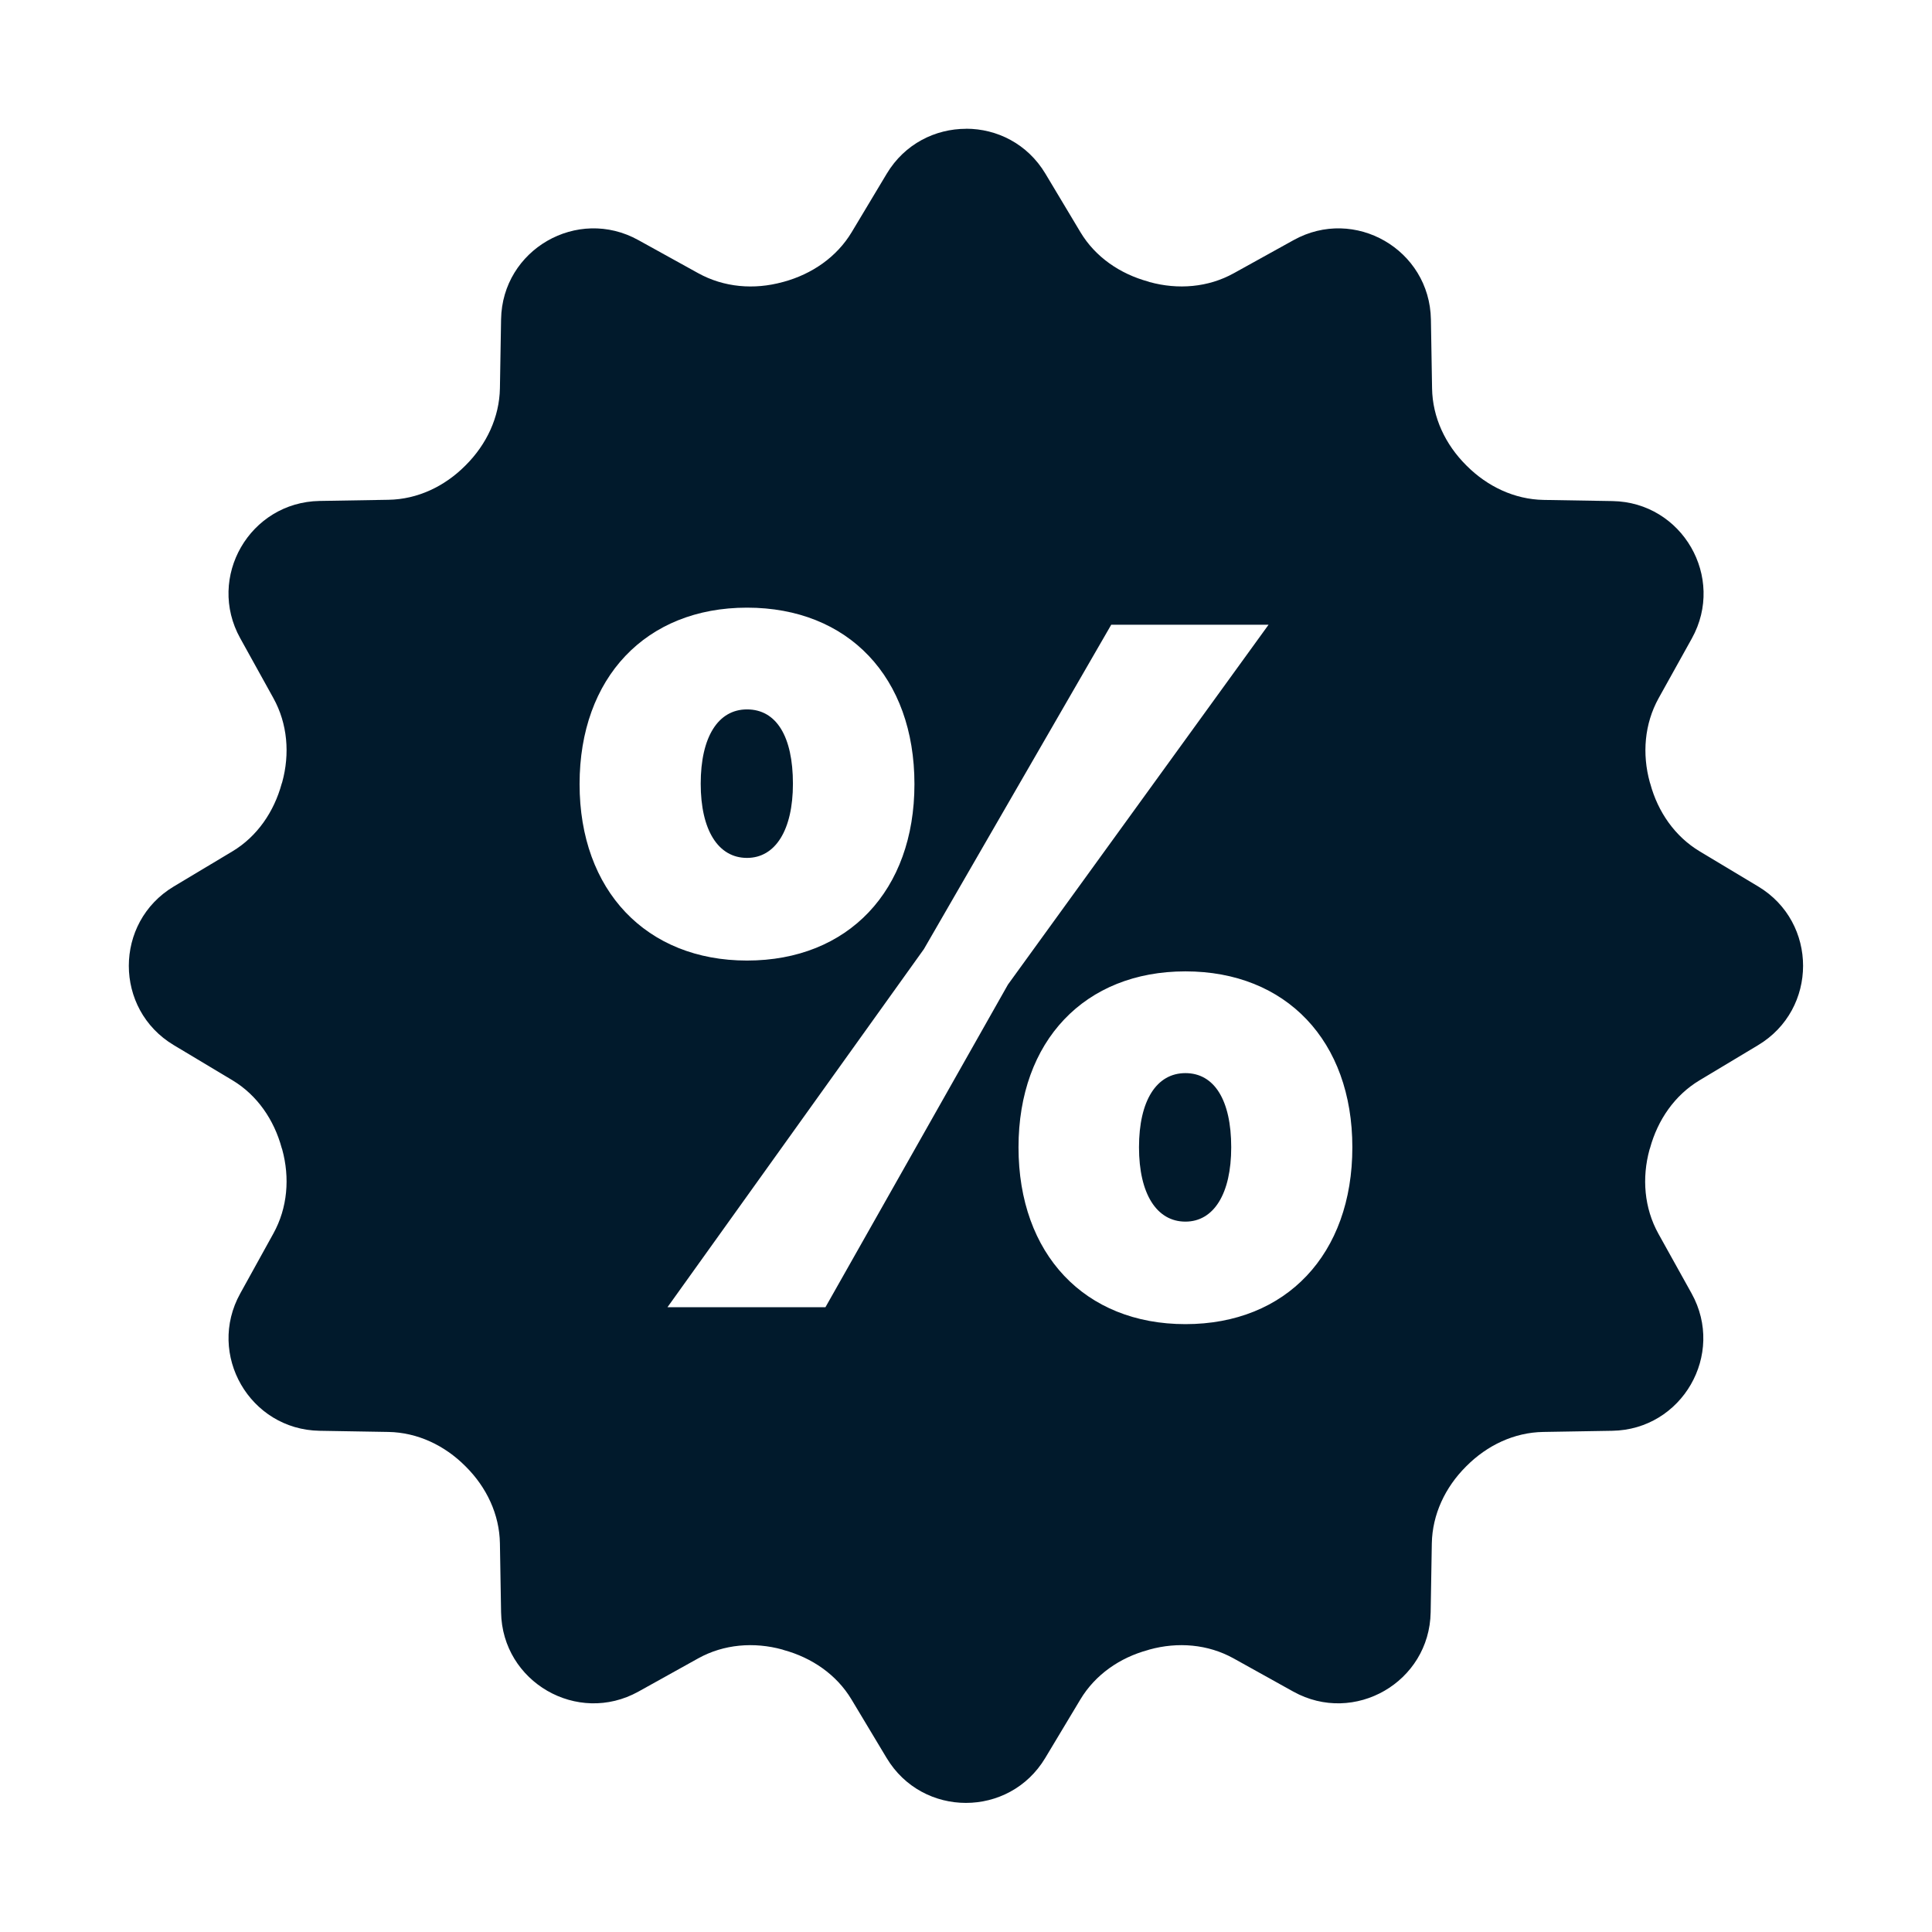 <svg xmlns="http://www.w3.org/2000/svg" xmlns:xlink="http://www.w3.org/1999/xlink" viewBox="0,0,256,256" width="60px" height="60px" fill-rule="nonzero"><g fill="#011a2c" fill-rule="nonzero" stroke="none" stroke-width="1" stroke-linecap="butt" stroke-linejoin="miter" stroke-miterlimit="10" stroke-dasharray="" stroke-dashoffset="0" font-family="none" font-weight="none" font-size="none" text-anchor="none" style="mix-blend-mode: normal"><g transform="scale(8.533,8.533)"><path d="M15.002,2c-0.476,0 -0.953,0.232 -1.232,0.697l-0.543,0.906c-0.234,0.39 -0.619,0.653 -1.057,0.773c-0.005,0.001 -0.011,0.003 -0.016,0.004c-0.443,0.122 -0.912,0.084 -1.314,-0.139l-0.926,-0.512c-0.948,-0.527 -2.115,0.146 -2.133,1.23l-0.018,1.07c-0.008,0.453 -0.209,0.873 -0.529,1.193l-0.01,0.01c-0.32,0.321 -0.74,0.522 -1.193,0.529l-1.068,0.018c-1.085,0.019 -1.759,1.185 -1.232,2.133l0.514,0.928c0.221,0.399 0.258,0.867 0.137,1.307c-0.002,0.008 -0.005,0.015 -0.008,0.023c-0.119,0.435 -0.379,0.819 -0.766,1.051l-0.91,0.545c-0.93,0.558 -0.93,1.906 0,2.463l0.91,0.545c0.387,0.232 0.648,0.616 0.766,1.051c0.002,0.008 0.005,0.015 0.008,0.023c0.121,0.44 0.084,0.908 -0.137,1.307l-0.514,0.93c-0.526,0.948 0.148,2.115 1.232,2.133l1.068,0.018c0.453,0.008 0.873,0.209 1.193,0.529l0.01,0.01c0.321,0.32 0.522,0.74 0.529,1.193l0.018,1.068c0.018,1.084 1.185,1.758 2.133,1.232l0.928,-0.516c0.398,-0.221 0.867,-0.258 1.307,-0.137c0.008,0.002 0.015,0.005 0.023,0.008c0.435,0.119 0.819,0.381 1.051,0.768l0.545,0.908c0.558,0.93 1.905,0.93 2.463,0l0.545,-0.908c0.232,-0.387 0.614,-0.65 1.049,-0.768c0.008,-0.002 0.017,-0.005 0.025,-0.008c0.439,-0.121 0.906,-0.084 1.305,0.137l0.928,0.516c0.948,0.526 2.115,-0.148 2.133,-1.232l0.018,-1.068c0.008,-0.453 0.209,-0.873 0.529,-1.193l0.01,-0.01c0.32,-0.321 0.74,-0.522 1.193,-0.529l1.07,-0.018c1.084,-0.018 1.758,-1.185 1.232,-2.133l-0.516,-0.928c-0.221,-0.399 -0.258,-0.867 -0.137,-1.307c0.002,-0.008 0.005,-0.015 0.008,-0.023c0.119,-0.435 0.381,-0.819 0.768,-1.051l0.908,-0.545c0.933,-0.558 0.933,-1.907 0.004,-2.465l-0.908,-0.545c-0.387,-0.232 -0.65,-0.614 -0.768,-1.049c-0.002,-0.008 -0.005,-0.017 -0.008,-0.025c-0.121,-0.439 -0.084,-0.906 0.137,-1.305l0.516,-0.928c0.526,-0.948 -0.148,-2.115 -1.232,-2.133l-1.07,-0.018c-0.453,-0.008 -0.873,-0.209 -1.193,-0.529l-0.01,-0.01c-0.321,-0.32 -0.522,-0.74 -0.529,-1.193l-0.018,-1.07c-0.019,-1.086 -1.185,-1.759 -2.133,-1.232l-0.928,0.514c-0.398,0.221 -0.867,0.258 -1.307,0.137c-0.008,-0.002 -0.015,-0.005 -0.023,-0.008c-0.435,-0.119 -0.819,-0.379 -1.051,-0.766l-0.545,-0.91c-0.279,-0.465 -0.754,-0.697 -1.23,-0.697zM11.6,9.436c1.573,0 2.6,1.08 2.6,2.74c0,1.653 -1.027,2.74 -2.6,2.74c-1.564,0 -2.6,-1.087 -2.6,-2.74c0,-1.653 1.029,-2.74 2.6,-2.74zM17.256,9.701h2.443l-4.047,5.588l-2.834,5.01h-2.453l3.982,-5.561zM11.6,11.016c-0.448,0 -0.719,0.427 -0.719,1.154c0,0.72 0.271,1.152 0.719,1.152c0.441,0 0.713,-0.433 0.713,-1.152c0,-0.734 -0.257,-1.154 -0.713,-1.154zM18.408,15.084c1.564,0 2.592,1.08 2.592,2.732c0,1.661 -1.028,2.746 -2.592,2.746c-1.564,0 -2.592,-1.086 -2.592,-2.746c0,-1.652 1.028,-2.732 2.592,-2.732zM18.408,16.664c-0.448,0 -0.721,0.425 -0.721,1.152c0,0.72 0.273,1.154 0.721,1.154c0.441,0 0.711,-0.434 0.711,-1.154c0,-0.735 -0.264,-1.152 -0.711,-1.152z"></path></g></g></svg>